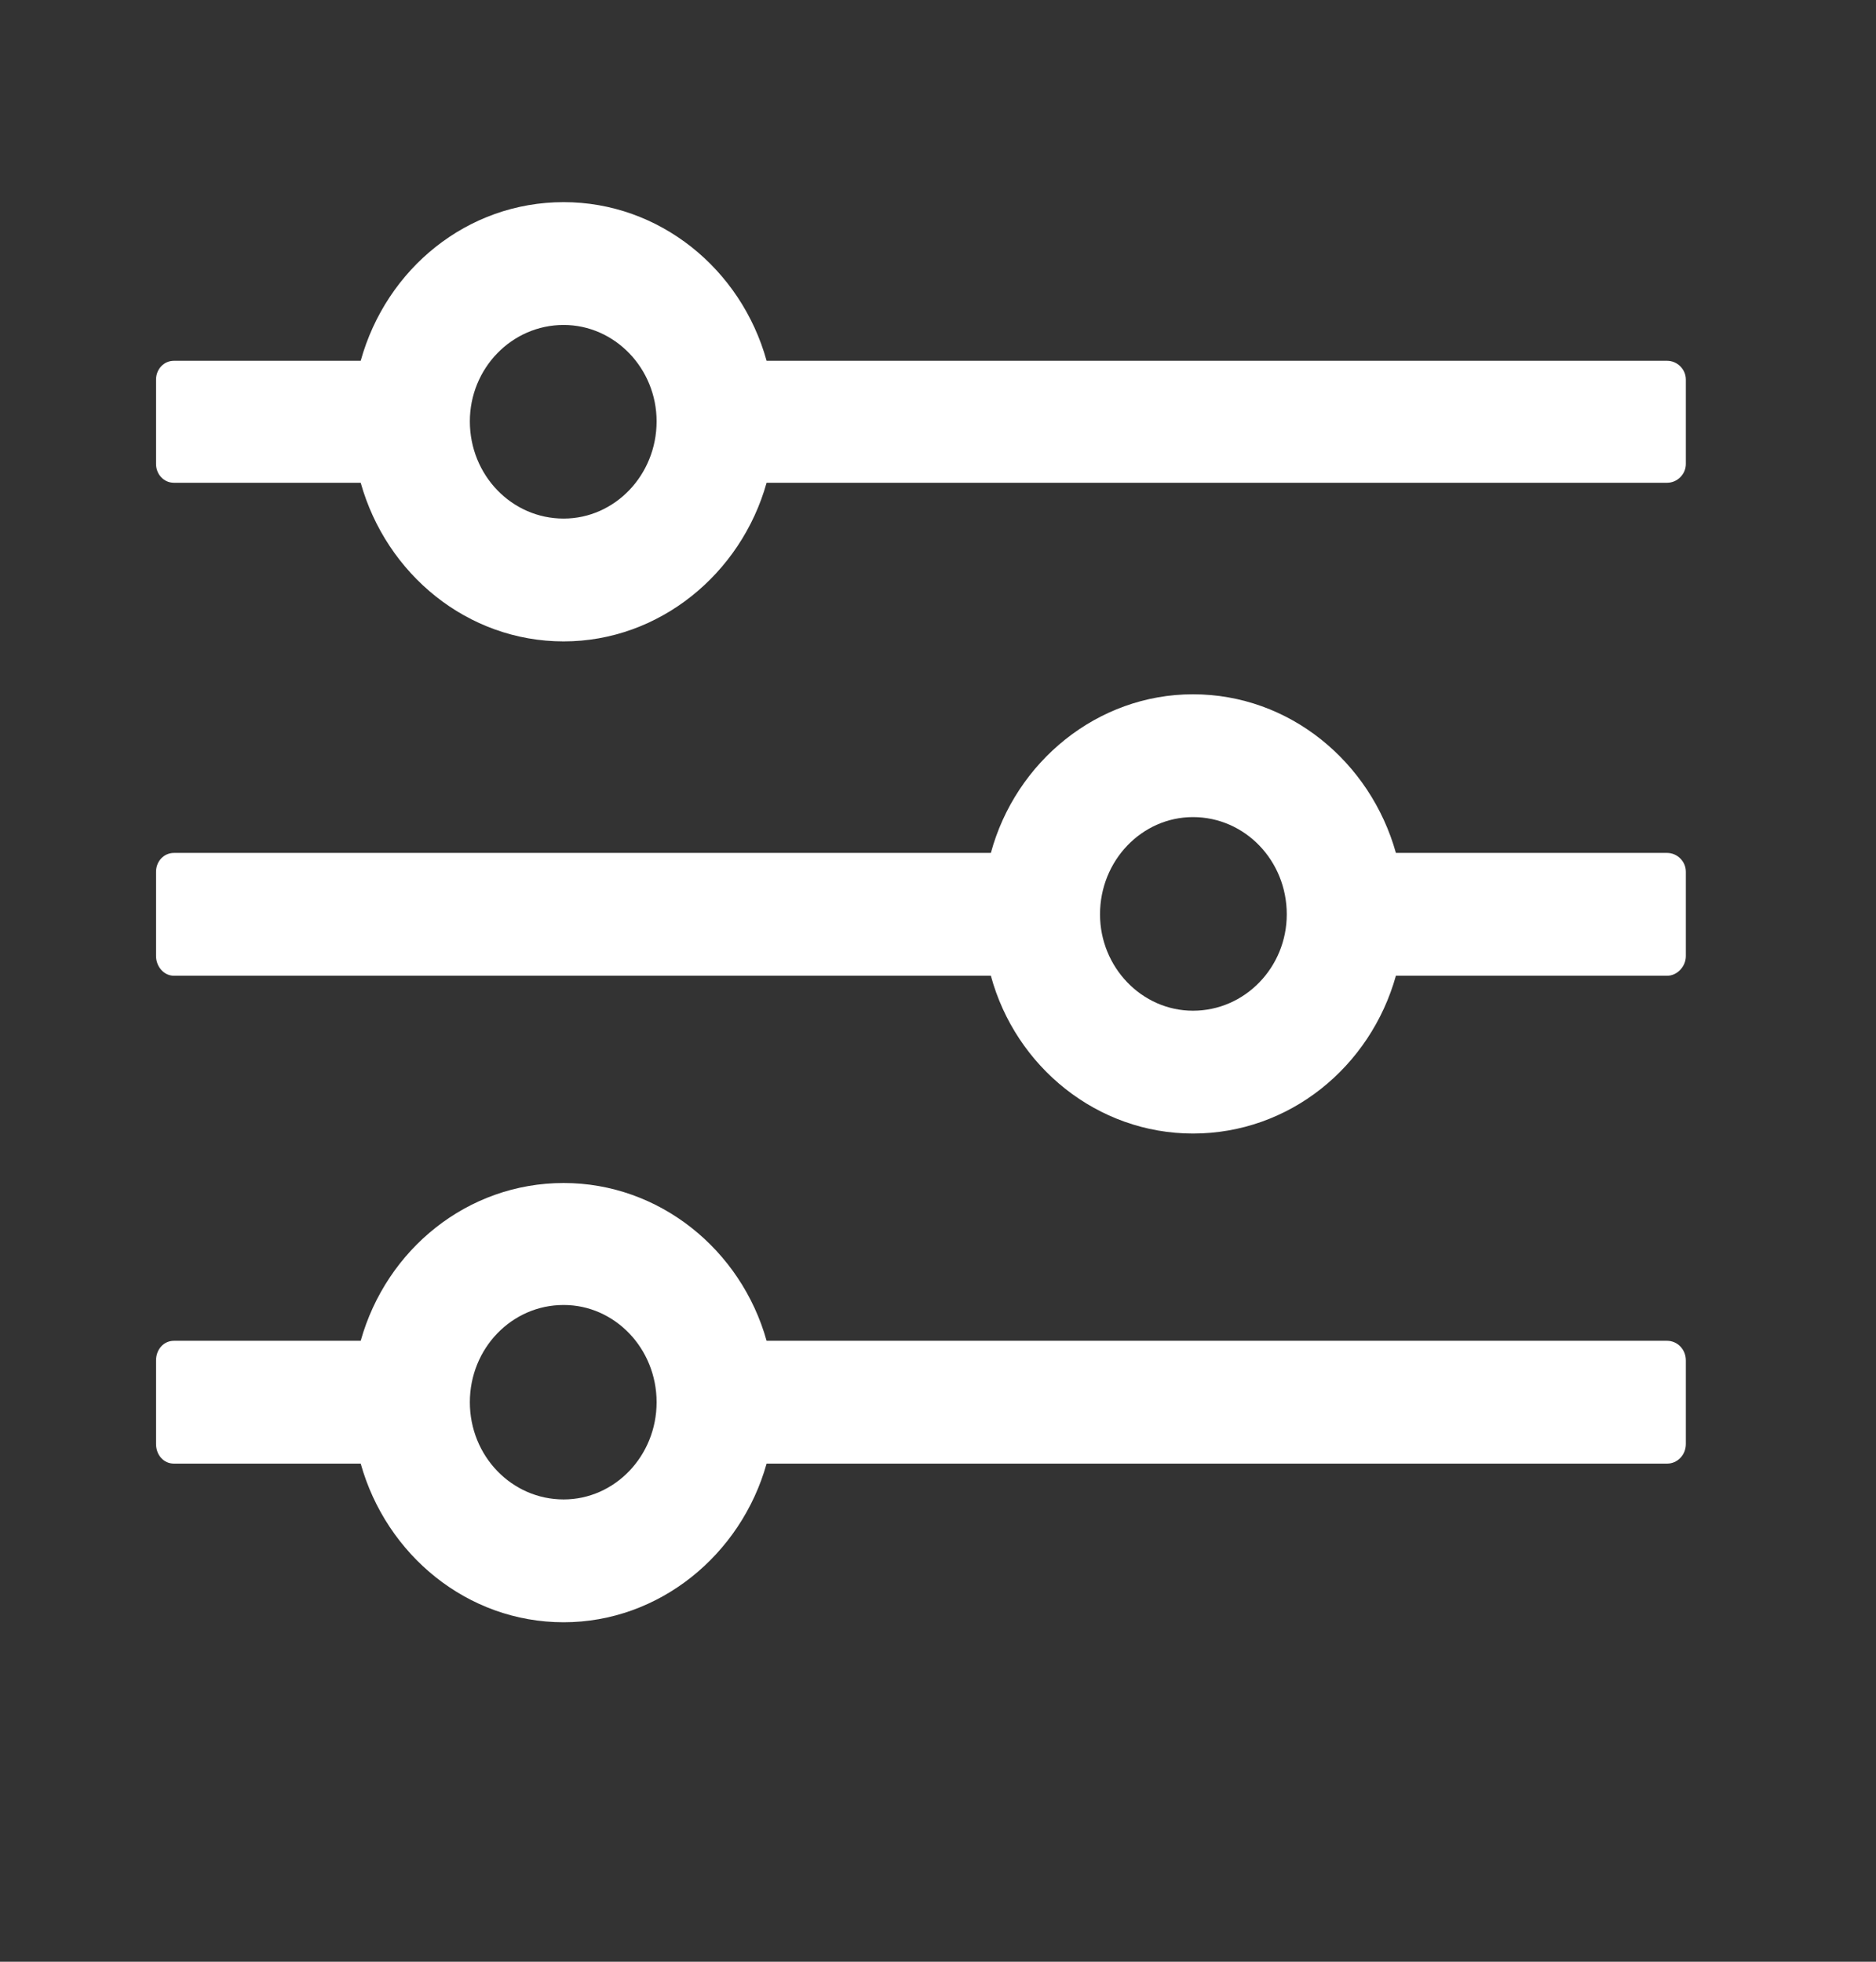 <svg width="22" height="23" viewBox="0 0 22 23" fill="none" xmlns="http://www.w3.org/2000/svg" xmlns:xlink="http://www.w3.org/1999/xlink">
	<rect x="0" y="0" width="22" height="23" fill="#333333" stroke="none"/>
	<desc>
			Created with Pixso.
	</desc>
	<defs>
		<clipPath id="clip77_33">
			<rect id="icon_控制" width="22.136" height="23" transform="translate(-0.936 -0.5)" fill="white" fill-opacity="0"/>
		</clipPath>
	</defs>
	<g clip-path="url(#clip77_33)">
		<path id="path" d="M13.99 8.14C12.87 8.14 11.91 8.93 11.62 10L2.04 10C1.92 10 1.83 10.1 1.83 10.22L1.83 11.21C1.83 11.33 1.92 11.44 2.04 11.44L11.62 11.44C11.91 12.51 12.87 13.29 13.99 13.29C15.12 13.29 16.07 12.51 16.37 11.44L19.55 11.44C19.67 11.44 19.77 11.33 19.77 11.21L19.77 10.22C19.77 10.1 19.67 10 19.55 10L16.37 10C16.07 8.93 15.12 8.14 13.99 8.14ZM13.99 11.85C13.39 11.85 12.9 11.34 12.9 10.72C12.9 10.09 13.39 9.58 13.99 9.58C14.6 9.58 15.09 10.09 15.09 10.72C15.09 11.34 14.6 11.85 13.99 11.85ZM6.61 13.87C5.48 13.87 4.53 14.65 4.23 15.72L2.04 15.72C1.92 15.72 1.83 15.82 1.83 15.95L1.83 16.93C1.83 17.06 1.92 17.16 2.04 17.16L4.23 17.16C4.53 18.23 5.48 19.02 6.61 19.02C7.73 19.02 8.69 18.23 8.99 17.16L19.55 17.16C19.67 17.16 19.77 17.06 19.77 16.93L19.77 15.95C19.77 15.82 19.67 15.72 19.55 15.72L8.99 15.72C8.69 14.65 7.73 13.87 6.61 13.87ZM6.61 17.58C6 17.58 5.51 17.07 5.51 16.44C5.51 15.81 6 15.3 6.61 15.3C7.21 15.3 7.7 15.81 7.7 16.44C7.7 17.07 7.21 17.58 6.61 17.58ZM8.99 4.23C8.69 3.15 7.73 2.37 6.61 2.37C5.48 2.37 4.53 3.15 4.23 4.23L2.04 4.23C1.92 4.23 1.83 4.33 1.83 4.45L1.83 5.44C1.83 5.56 1.92 5.66 2.04 5.66L4.23 5.66C4.53 6.73 5.48 7.52 6.61 7.52C7.73 7.52 8.69 6.73 8.99 5.66L19.55 5.66C19.67 5.66 19.77 5.56 19.77 5.44L19.77 4.45C19.77 4.33 19.67 4.23 19.55 4.23L8.99 4.23ZM6.61 6.08C6 6.08 5.51 5.57 5.51 4.94C5.51 4.32 6 3.81 6.61 3.81C7.21 3.81 7.7 4.32 7.7 4.94C7.7 5.57 7.21 6.08 6.61 6.08Z" fill="#FFFFFF" fill-opacity="1" fill-rule="nonzero"/>
	</g>
</svg>
